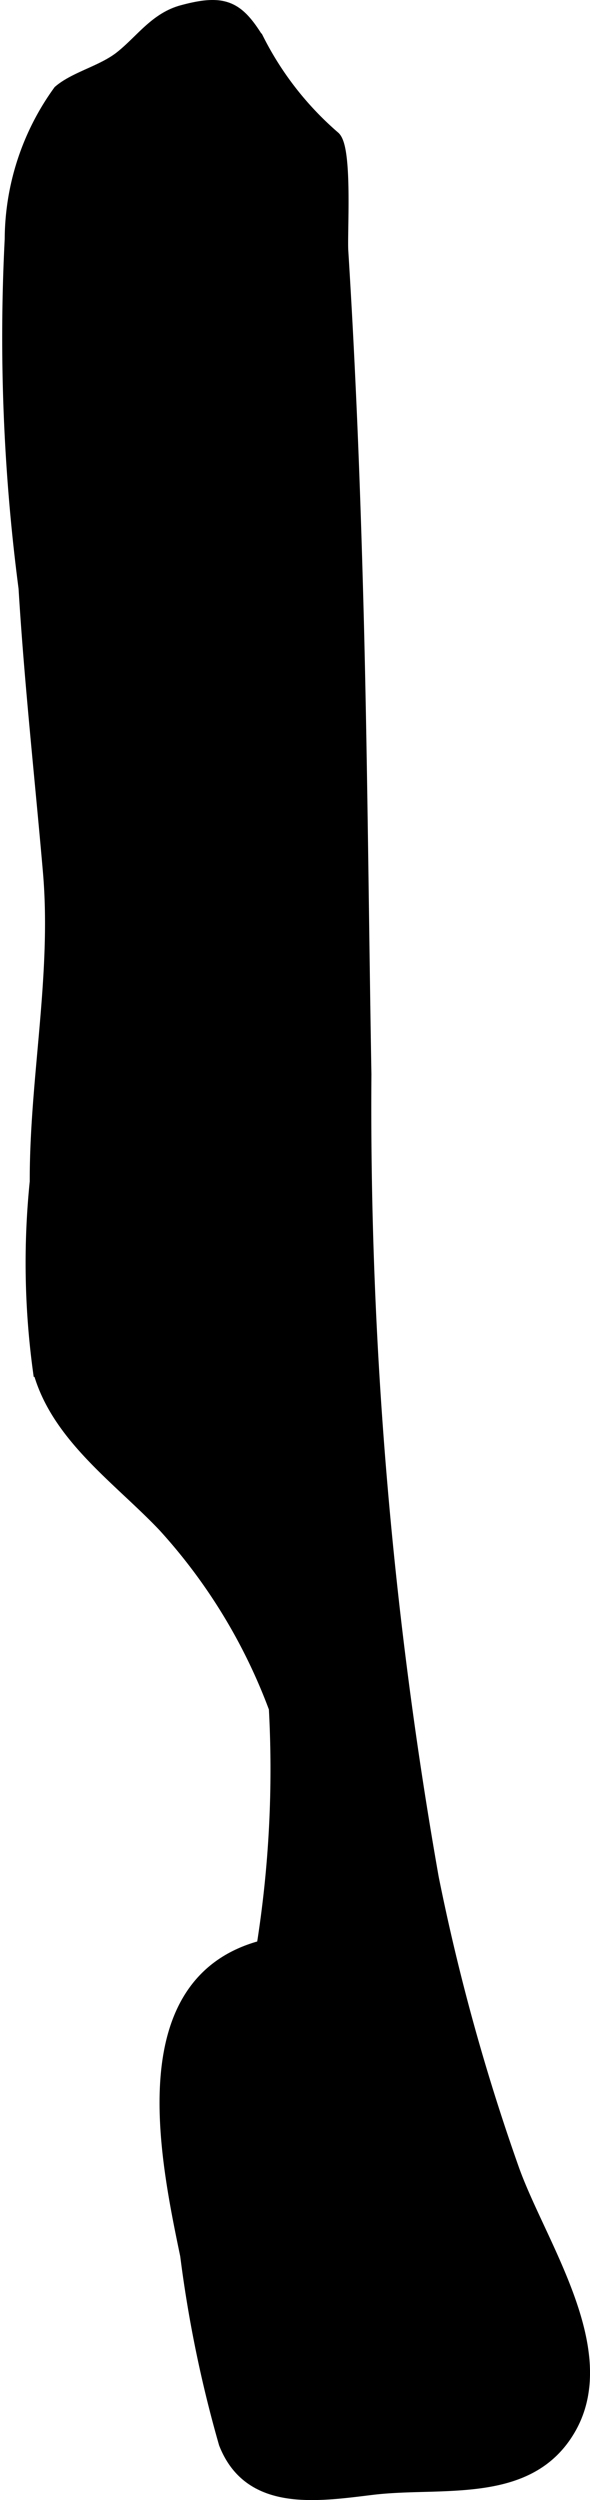 <?xml version="1.0" encoding="UTF-8"?>
<svg xmlns="http://www.w3.org/2000/svg"
     version="1.1"
     width="2.394mm"
     height="10.128mm"
     viewBox="0 0 6.786 28.709">
   <defs>
      <style type="text/css"><![CDATA[
      .a {
        stroke: #000;
        stroke-miterlimit: 10;
        stroke-width: 0.15px;
        fill-rule: evenodd;
      }
    ]]></style>
   </defs>
   <path class="a"
         d="M4.986,28.537c-.242.007-.484.01-.712.038-.642.078-1.404.194-1.683-.519a14.355,14.355,0,0,1-.444-2.158c-.235-1.132-.659-3.146.878-3.544a12.955,12.955,0,0,0,.142-2.739,6.432,6.432,0,0,0-1.278-2.095c-.513-.541-1.23-1.029-1.436-1.784A9.161,9.161,0,0,1,.417,13.57c-.003-1.188.255-2.377.151-3.567C.473,8.914.355,7.85.288,6.752a22.143,22.143,0,0,1-.159-4.004A2.912,2.912,0,0,1,.684,1.051c.184-.158.5-.226.711-.395.234-.186.397-.44.703-.523.479-.13.634-.05.866.327a3.662,3.662,0,0,0,.875,1.118c.142.119.079,1.099.092,1.303q.047.751.082,1.502c.044.926.074,1.852.098,2.779.043,1.725.056,3.451.086,5.176a50.867,50.867,0,0,0,.775,9.227,24.415,24.415,0,0,0,.926,3.349c.305.853,1.164,2.066.656,2.964C6.221,28.466,5.607,28.517,4.986,28.537Z"/>
</svg>
